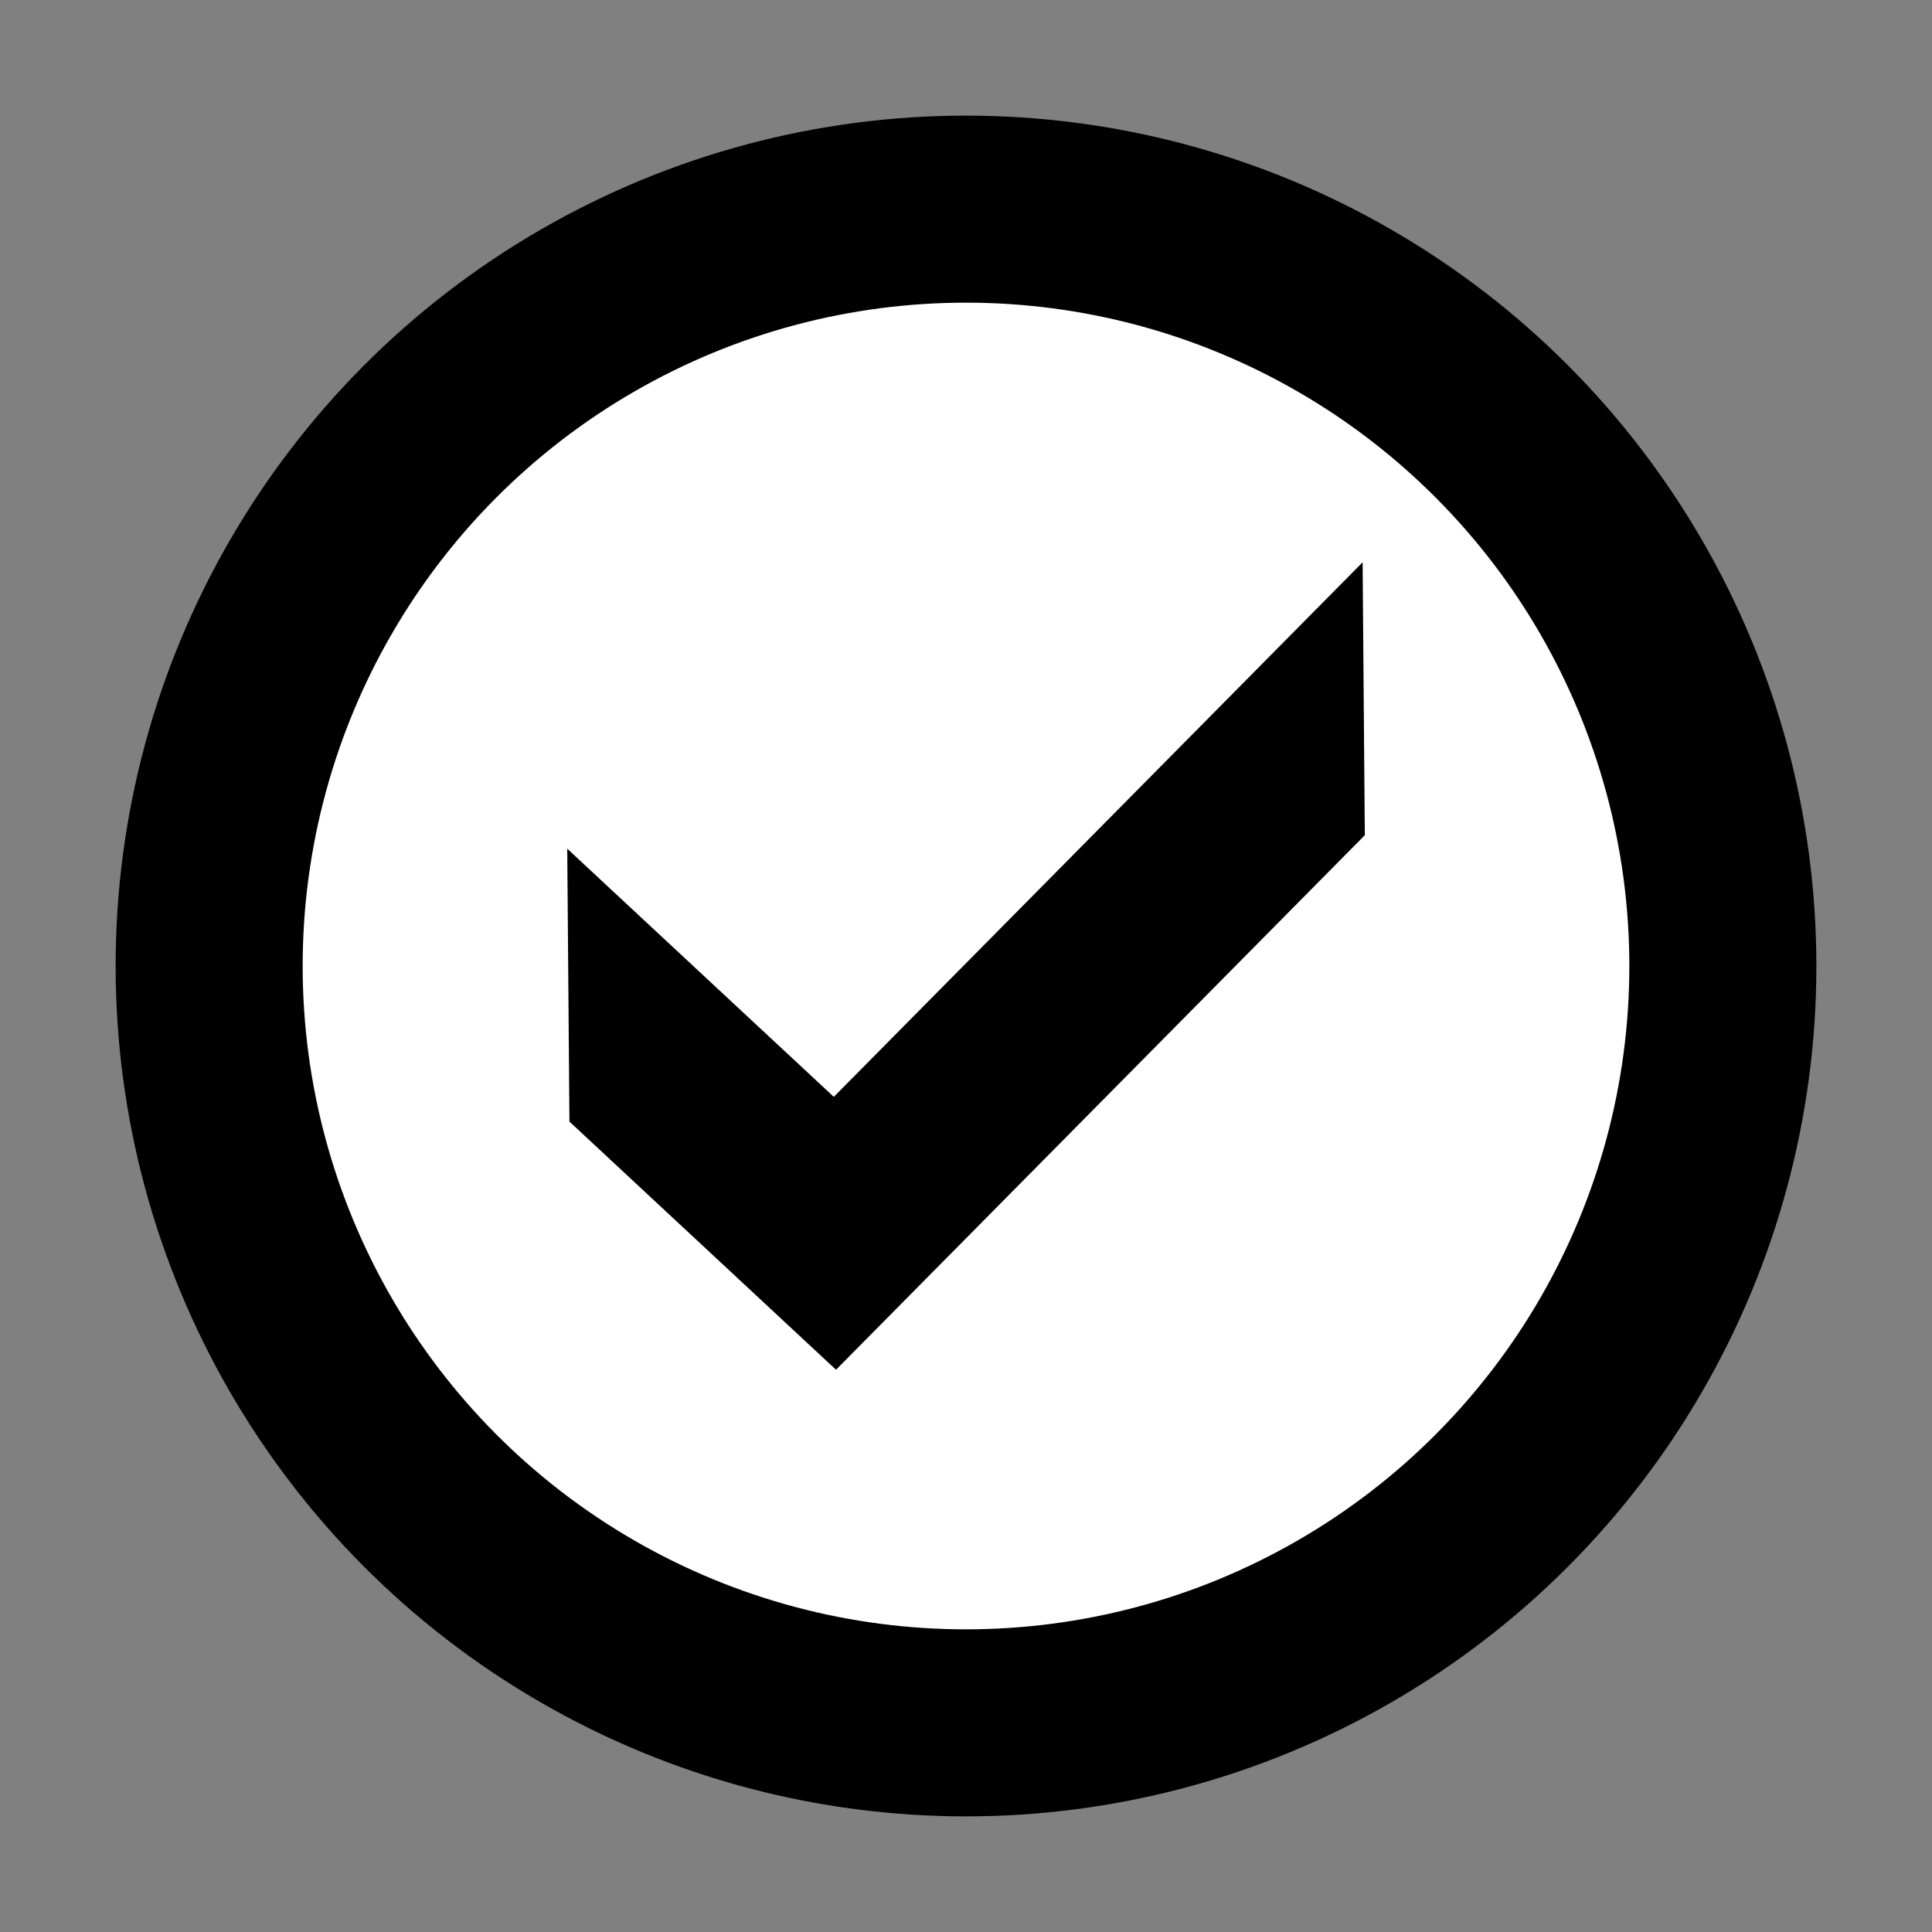 <?xml version="1.0" encoding="utf-8"?>
<svg version="1.0" xmlns="http://www.w3.org/2000/svg" width="256pt" height="256pt" viewBox="0 0 512 512" preserveAspectRatio="xMidYMid meet">
  <rect x="0" y="0" width="512" height="512" fill="#808080" stroke="none"/>
  <ellipse style="stroke-miterlimit: 1; stroke-width: 0px;" cx="256" cy="256" rx="225.357" ry="225.357"/>
  <ellipse style="stroke-width: 4px; fill: rgb(255, 255, 255);" cx="256" cy="256" rx="175.792" ry="175.792"/>
  <g transform="translate(0,512) scale(0.1,-0.1)" fill="#000000" stroke="none"/>
  <g style="" transform="matrix(0.924, 0, 0, 0.924, 13.338, 25.811)">
    <path style="stroke-linecap: round;" d="M 376.373 133.337 L 224.706 286.651 L 148.253 215.479 L 148.884 293.75 L 225.338 364.921 L 377.004 211.607 L 376.373 133.337 Z"/>
  </g>
</svg>